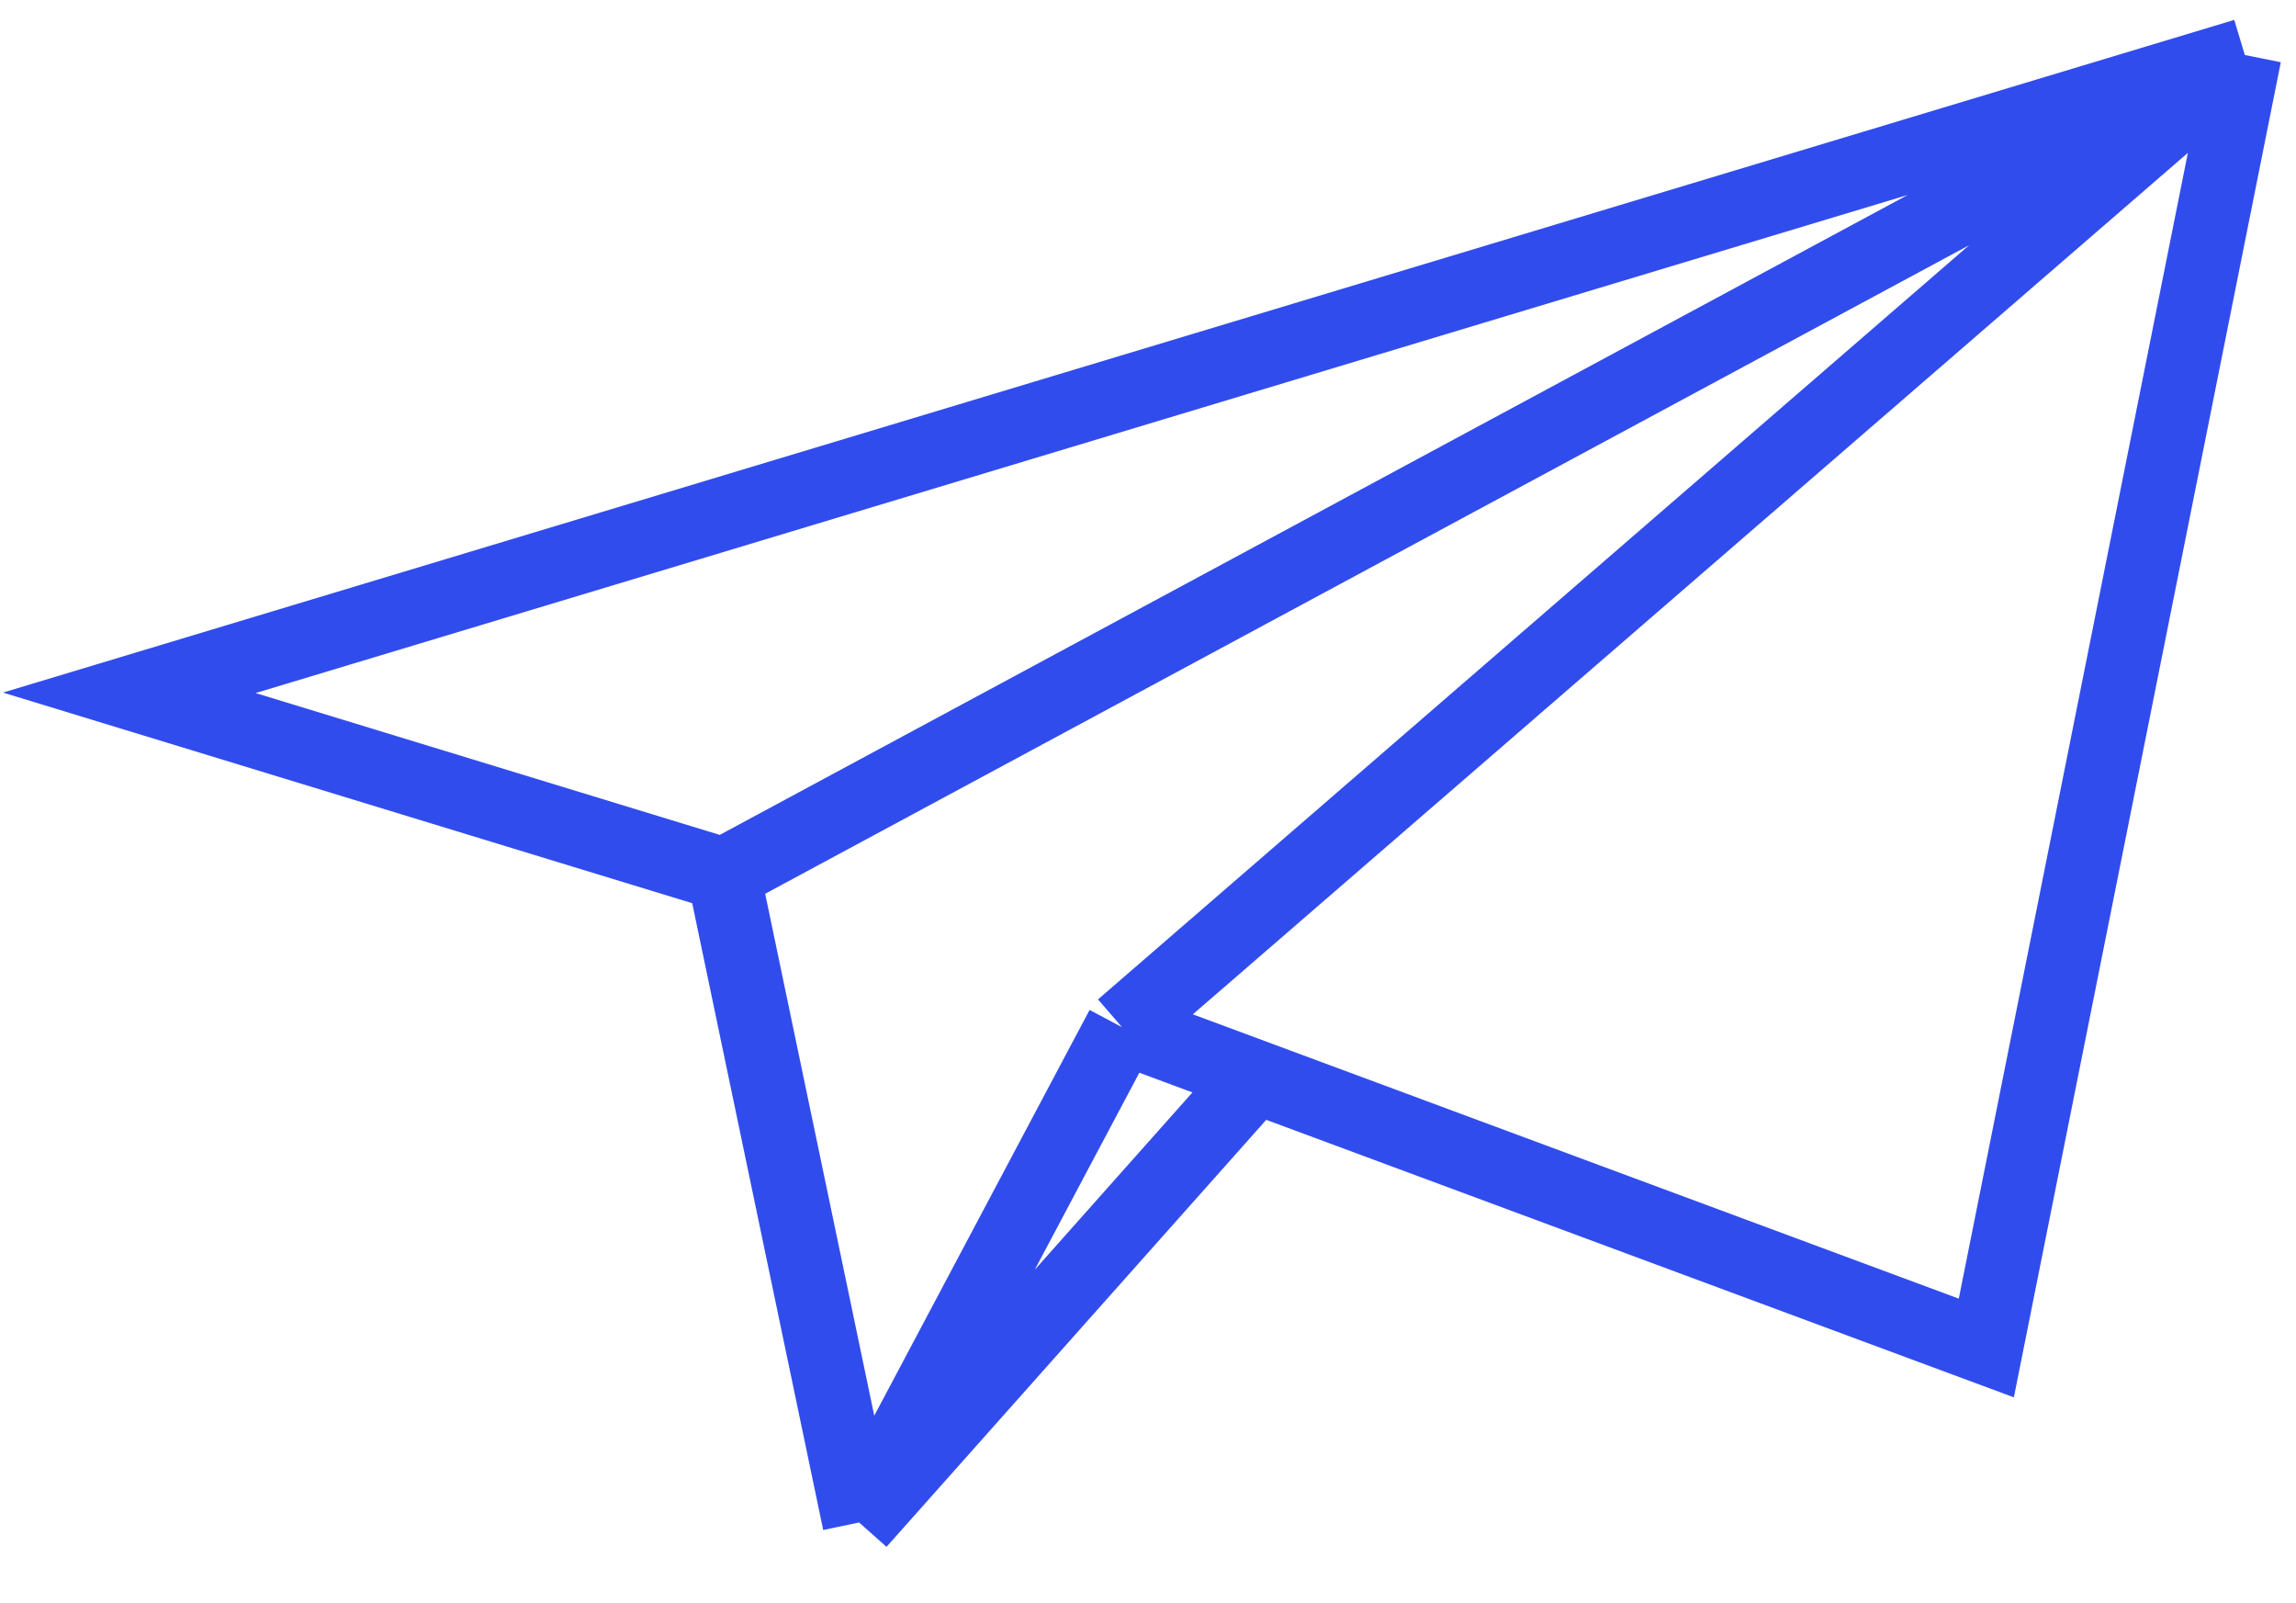 <?xml version="1.0" encoding="UTF-8"?> <svg xmlns="http://www.w3.org/2000/svg" width="626" height="437" viewBox="0 0 626 437" fill="none"> <path d="M612.049 15L35.254 188.849L197.31 238.36M612.049 15L197.31 238.36M612.049 15L541.567 367.438L342.307 293.493M612.049 15L305.908 279.985M197.31 238.36L234.233 415M305.908 279.985L234.233 415M305.908 279.985L342.307 293.493M234.233 415L342.307 293.493" stroke="#314CED" stroke-width="20"></path> </svg> 